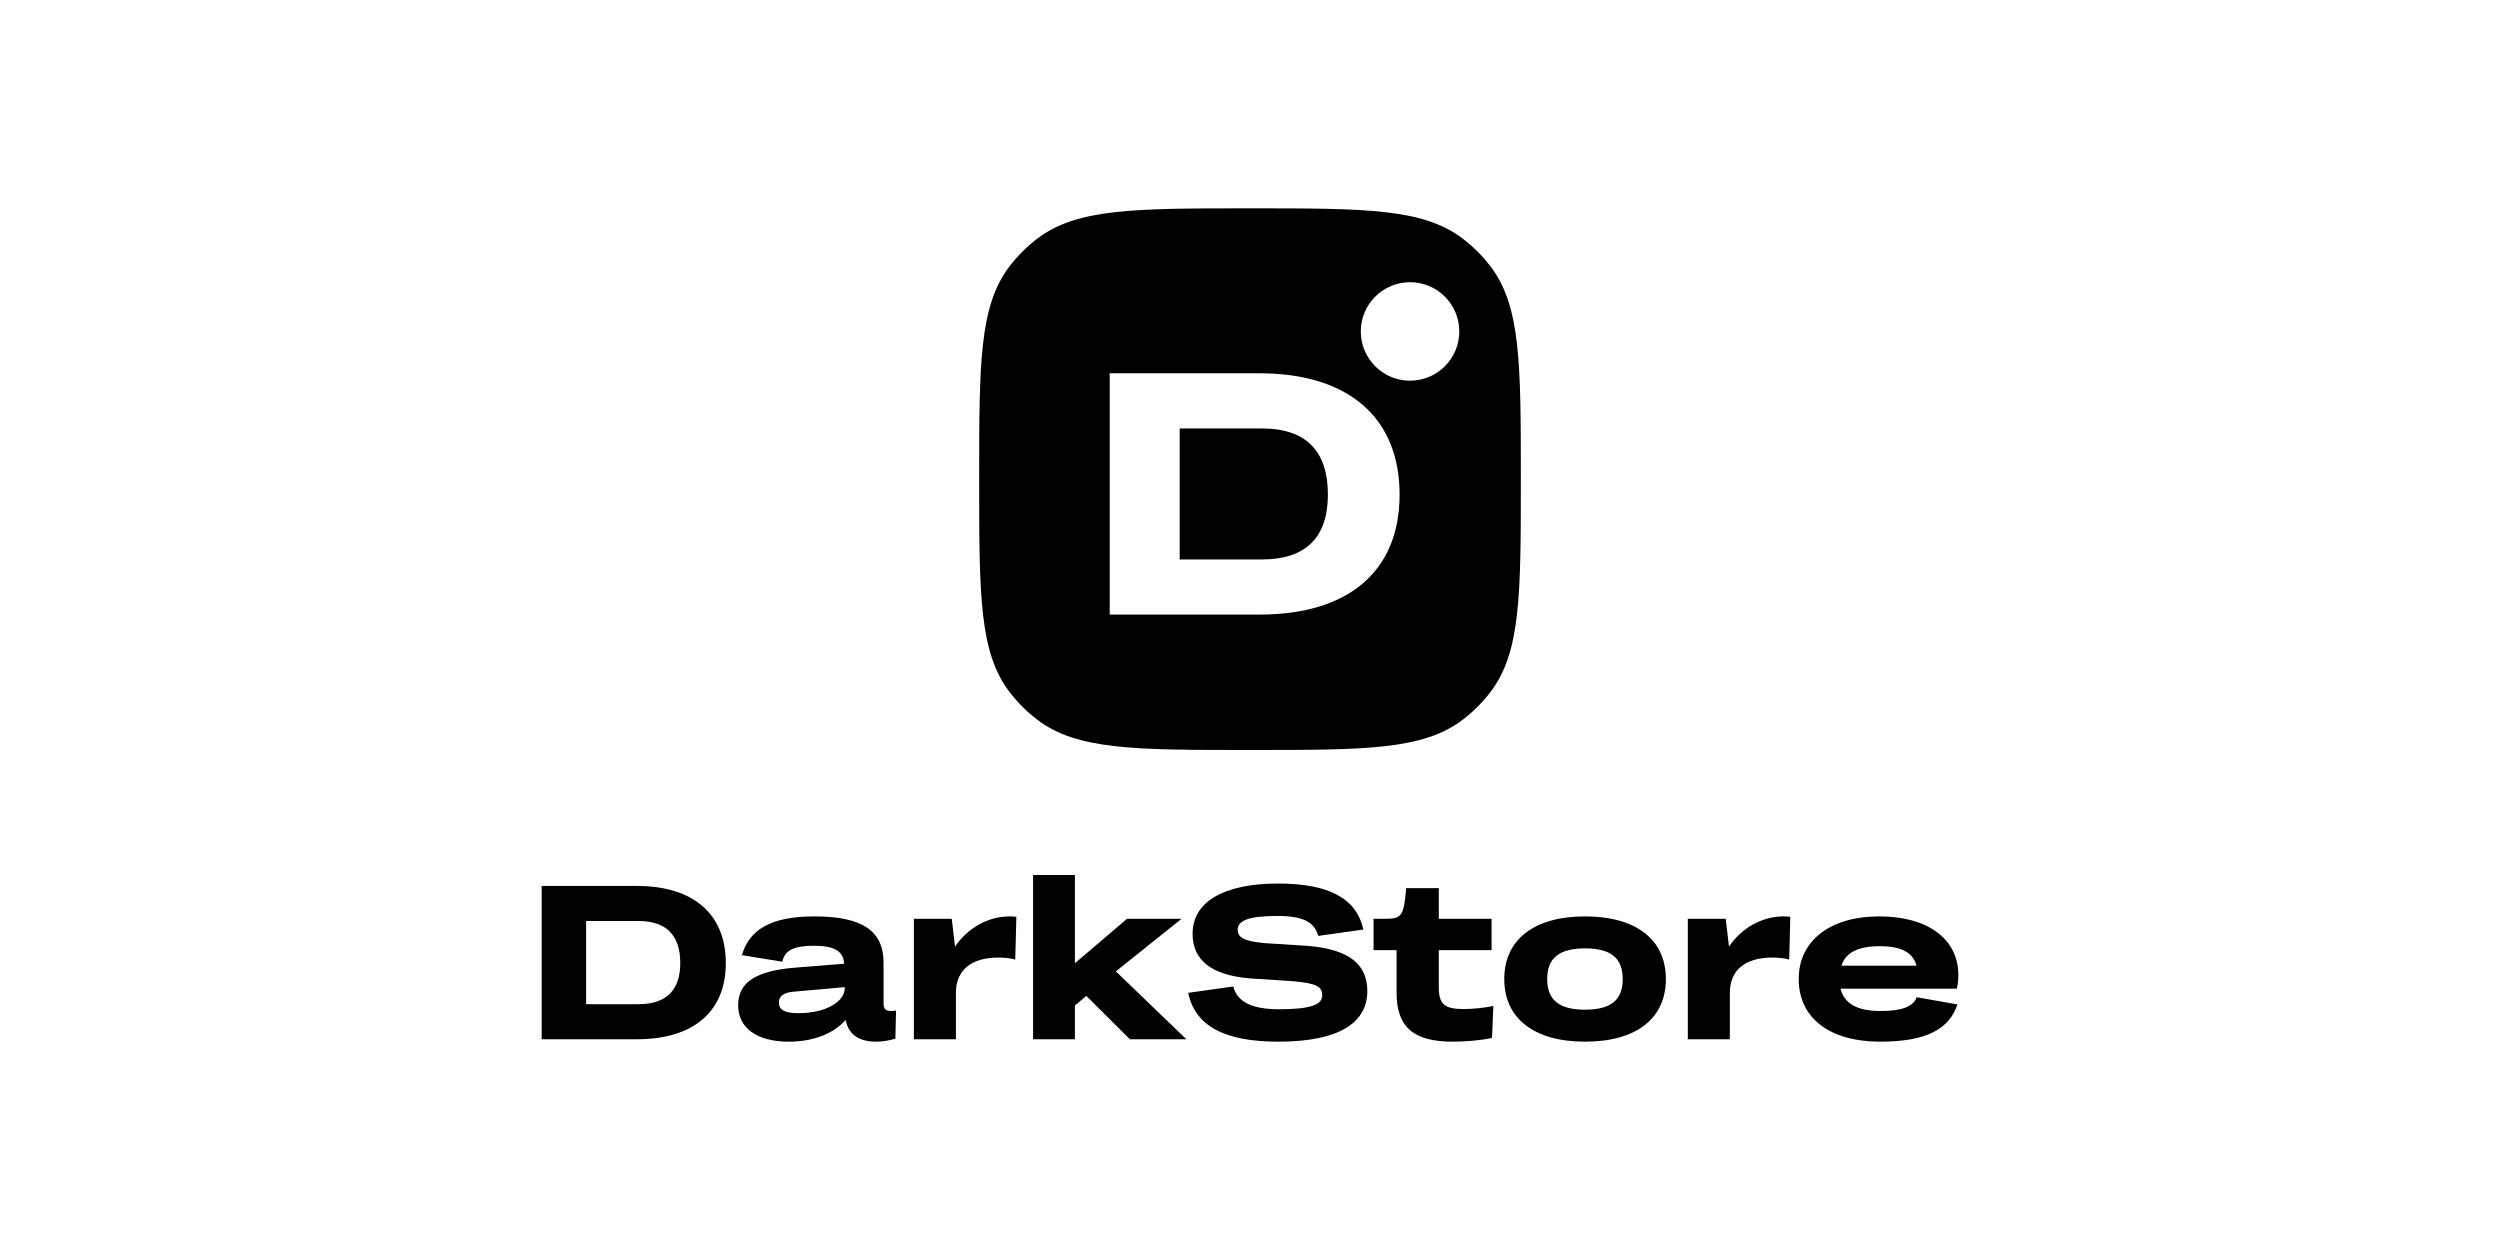 <svg xmlns="http://www.w3.org/2000/svg" width="120" height="60" viewBox="0 0 120 60" fill="none"><path fill-rule="evenodd" clip-rule="evenodd" d="M47 23C47 17.456 47 14.684 48.465 12.774C48.843 12.283 49.283 11.843 49.774 11.465C51.684 10 54.456 10 60 10C65.544 10 68.316 10 70.226 11.465C70.717 11.843 71.157 12.283 71.535 12.774C73 14.684 73 17.456 73 23C73 28.544 73 31.316 71.535 33.226C71.157 33.717 70.717 34.157 70.226 34.535C68.316 36 65.544 36 60 36C54.456 36 51.684 36 49.774 34.535C49.283 34.157 48.843 33.717 48.465 33.226C47 31.316 47 28.544 47 23ZM53.266 29.5H60.463C64.732 29.5 67.181 27.415 67.181 23.742C67.181 20.052 64.732 17.918 60.463 17.918H53.266V29.5ZM60.579 26.853H56.625V20.566H60.579C62.68 20.566 63.739 21.641 63.739 23.742C63.739 25.794 62.68 26.853 60.579 26.853ZM67.682 18.273C68.987 18.273 70.046 17.215 70.046 15.909C70.046 14.604 68.987 13.546 67.682 13.546C66.376 13.546 65.318 14.604 65.318 15.909C65.318 17.215 66.376 18.273 67.682 18.273Z" fill="black"></path><path d="M26 49.884H30.572C33.284 49.884 34.839 48.56 34.839 46.226C34.839 43.882 33.284 42.526 30.572 42.526H26V49.884ZM30.646 48.202H28.134V44.208H30.646C31.98 44.208 32.653 44.891 32.653 46.226C32.653 47.53 31.98 48.202 30.646 48.202Z" fill="black"></path><path d="M35.611 45.848L37.555 46.163C37.65 45.637 38.08 45.395 39.058 45.395C40.067 45.395 40.477 45.658 40.519 46.258L38.164 46.447C36.252 46.605 35.432 47.162 35.432 48.255C35.432 49.348 36.336 50 37.86 50C39.037 50 39.993 49.622 40.592 48.959C40.729 49.653 41.212 50 42.064 50C42.358 50 42.694 49.947 42.978 49.853L43.01 48.507C42.936 48.518 42.831 48.528 42.758 48.528C42.516 48.528 42.411 48.423 42.411 48.171V46.205C42.411 44.691 41.402 43.987 39.089 43.987C37.061 43.987 35.978 44.586 35.611 45.848ZM37.387 48.118C37.387 47.824 37.607 47.645 38.07 47.603L40.55 47.382V47.414C40.55 48.108 39.594 48.633 38.322 48.633C37.67 48.633 37.387 48.476 37.387 48.118Z" fill="black"></path><path d="M43.866 49.884H45.884V47.656C45.884 46.562 46.62 45.963 47.923 45.963C48.217 45.963 48.512 45.995 48.732 46.058L48.785 44.008C48.711 43.997 48.564 43.987 48.469 43.987C47.398 43.987 46.431 44.565 45.842 45.438L45.684 44.102H43.866V49.884Z" fill="black"></path><path d="M49.588 49.884H51.595V48.265L52.142 47.803L54.233 49.884H56.945L53.561 46.626L56.714 44.102H54.097L51.595 46.236V42H49.588V49.884Z" fill="black"></path><path d="M57.033 47.656C57.37 49.254 58.778 50 61.364 50C64.286 50 65.631 49.085 65.631 47.572C65.631 46.3 64.78 45.585 62.835 45.406L60.691 45.269C59.693 45.175 59.409 44.996 59.409 44.618C59.409 44.208 59.892 43.966 61.311 43.966C62.541 43.966 63.087 44.25 63.277 44.922L65.442 44.618C65.116 43.125 63.792 42.41 61.353 42.41C58.694 42.41 57.244 43.314 57.244 44.817C57.244 46.058 58.105 46.804 59.987 46.962L62.089 47.099C63.234 47.204 63.466 47.372 63.466 47.782C63.466 48.213 62.94 48.444 61.406 48.444C60.071 48.444 59.388 48.087 59.199 47.351L57.033 47.656Z" fill="black"></path><path d="M67.035 47.645C67.035 49.348 67.897 50 69.746 50C70.345 50 71.081 49.937 71.617 49.821L71.68 48.286C71.239 48.381 70.671 48.434 70.272 48.434C69.368 48.434 69.063 48.234 69.063 47.403V45.606H71.596V44.102H69.063V42.631H67.497C67.382 43.966 67.287 44.102 66.499 44.102H65.931V45.606H67.035V47.645Z" fill="black"></path><path d="M76.083 50C78.543 50 79.962 48.886 79.962 46.993C79.962 45.101 78.532 43.987 76.083 43.987C73.634 43.987 72.205 45.101 72.205 46.993C72.205 48.886 73.634 50 76.083 50ZM76.083 48.465C74.832 48.465 74.265 47.992 74.265 46.993C74.265 45.995 74.832 45.522 76.083 45.522C77.334 45.522 77.891 45.995 77.891 46.993C77.891 47.992 77.334 48.465 76.083 48.465Z" fill="black"></path><path d="M81.015 49.884H83.033V47.656C83.033 46.562 83.769 45.963 85.072 45.963C85.367 45.963 85.661 45.995 85.882 46.058L85.934 44.008C85.861 43.997 85.713 43.987 85.619 43.987C84.547 43.987 83.58 44.565 82.991 45.438L82.834 44.102H81.015V49.884Z" fill="black"></path><path d="M90.248 50C92.487 50 93.559 49.39 93.958 48.213L92.003 47.866C91.835 48.318 91.299 48.528 90.258 48.528C89.144 48.528 88.524 48.171 88.345 47.456H93.926C93.979 47.246 94 47.056 94 46.804C94 45.038 92.487 43.987 90.216 43.987C87.788 43.987 86.338 45.196 86.338 46.993C86.338 48.865 87.82 50 90.248 50ZM90.227 45.417C91.215 45.417 91.814 45.69 91.993 46.352H88.387C88.598 45.721 89.186 45.417 90.227 45.417Z" fill="black"></path></svg>